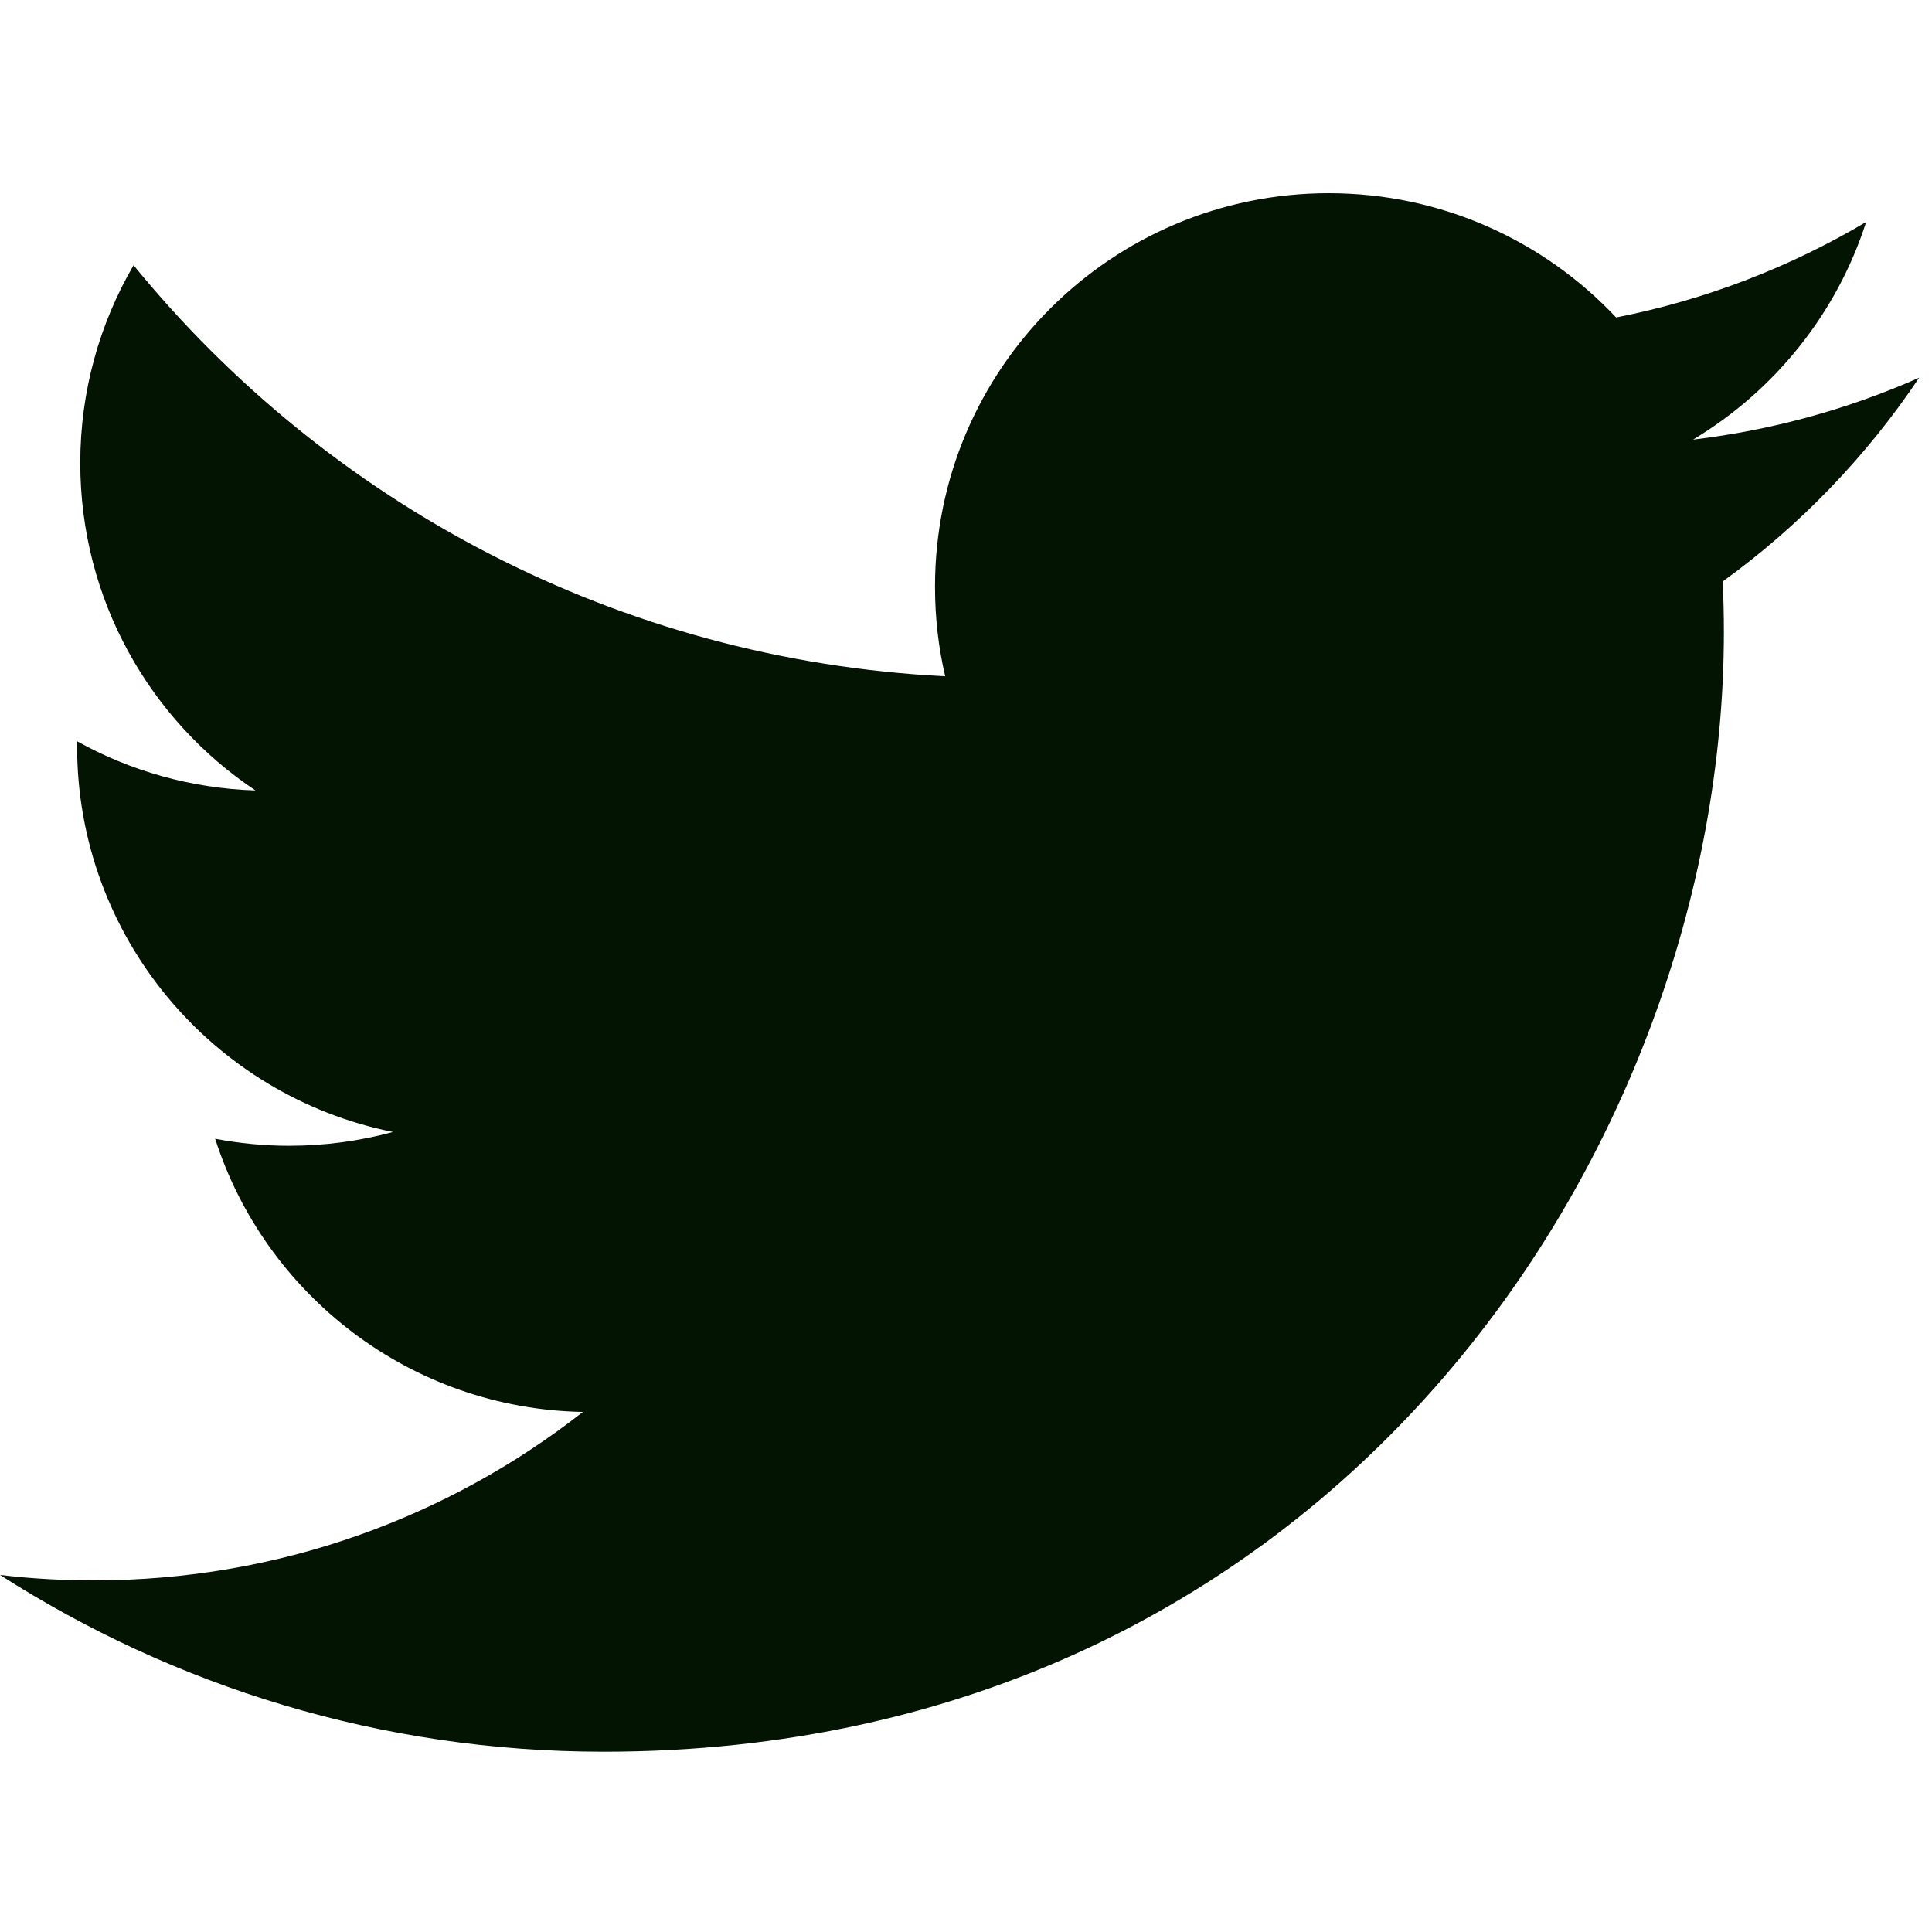 <svg width="22" height="22" viewBox="0 0 22 22" fill="none" xmlns="http://www.w3.org/2000/svg">
<path d="M6.873 19.947C15.12 19.947 19.63 13.12 19.63 7.2C19.63 7.006 19.626 6.813 19.617 6.621C20.493 5.988 21.253 5.199 21.854 4.301C21.05 4.657 20.186 4.898 19.279 5.006C20.204 4.451 20.915 3.574 21.25 2.528C20.384 3.041 19.425 3.414 18.403 3.615C17.585 2.745 16.42 2.2 15.131 2.2C12.655 2.2 10.647 4.206 10.647 6.679C10.647 7.031 10.686 7.373 10.763 7.701C7.037 7.514 3.732 5.731 1.521 3.02C1.136 3.682 0.914 4.451 0.914 5.272C0.914 6.826 1.705 8.198 2.909 9.001C2.173 8.978 1.482 8.777 0.878 8.441C0.878 8.46 0.878 8.478 0.878 8.498C0.878 10.668 2.423 12.479 4.475 12.89C4.098 12.992 3.702 13.047 3.292 13.047C3.004 13.047 2.723 13.019 2.45 12.967C3.021 14.747 4.676 16.042 6.638 16.078C5.104 17.28 3.171 17.996 1.069 17.996C0.708 17.996 0.351 17.976 0 17.934C1.984 19.205 4.341 19.947 6.873 19.947" fill="#031403"/>
</svg>
